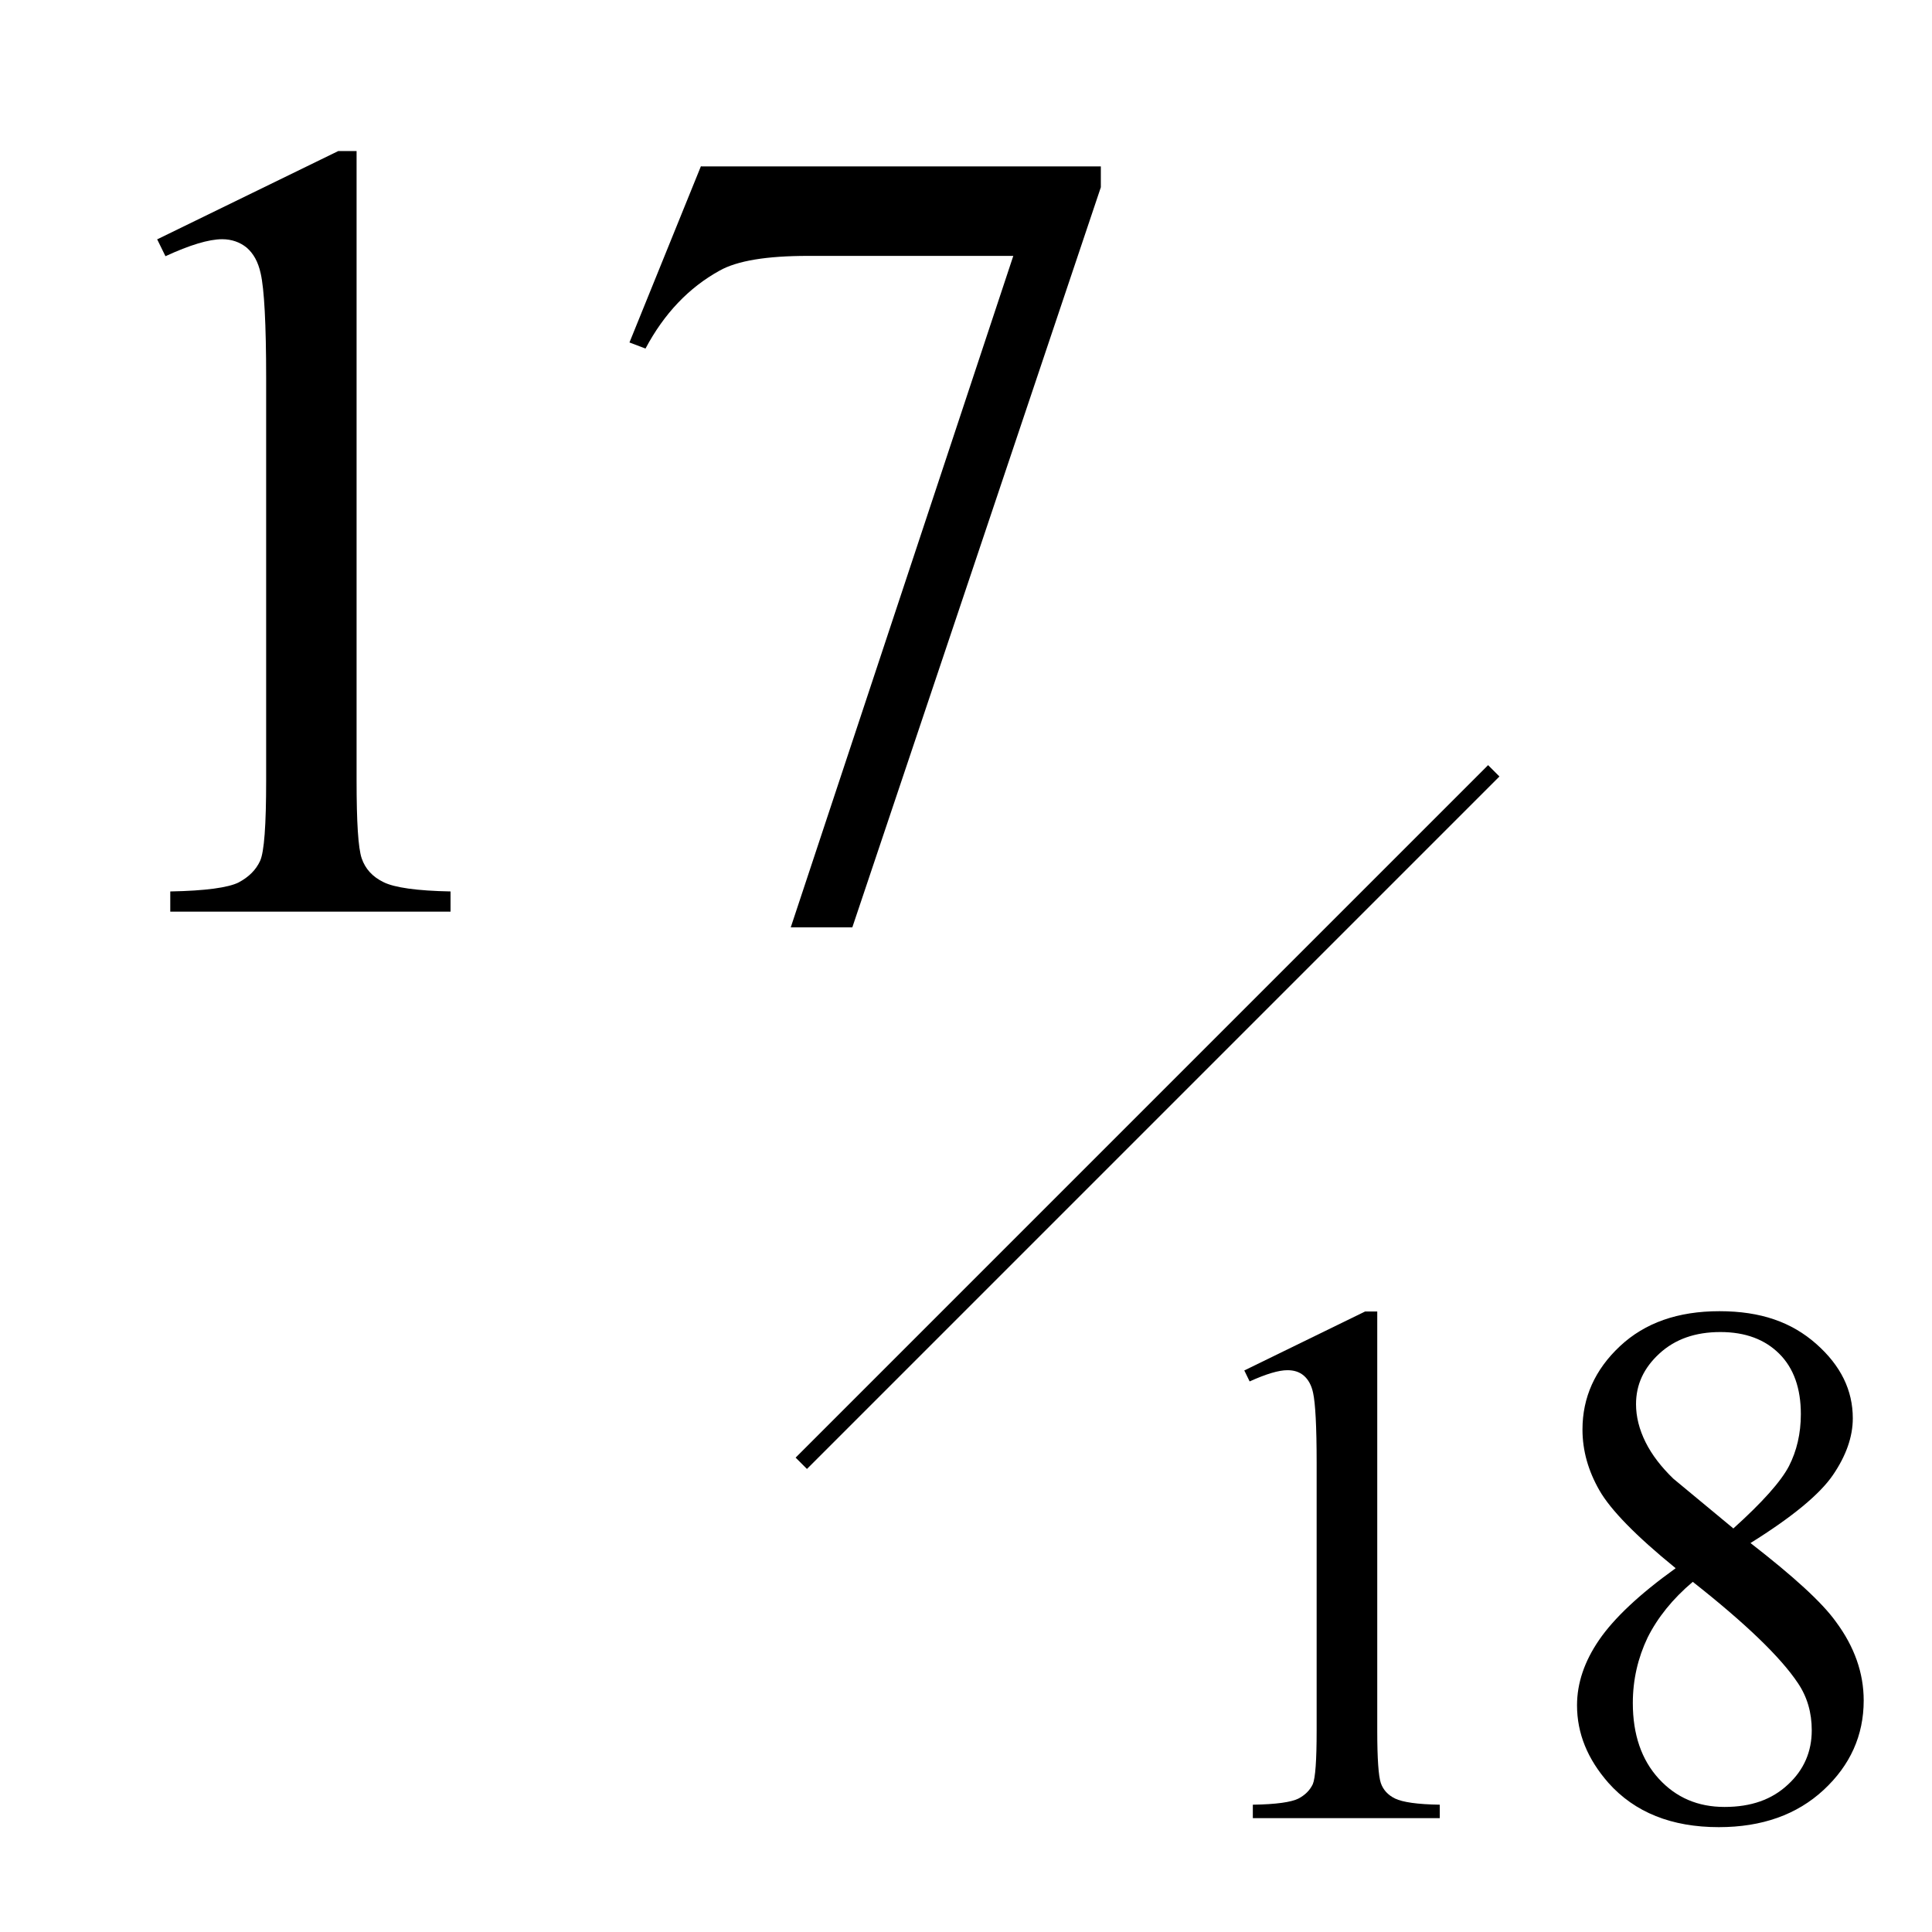 <?xml version="1.0" encoding="UTF-8"?><svg id="_レイヤー_1" xmlns="http://www.w3.org/2000/svg" viewBox="0 0 60.25 60.25"><defs><style>.cls-1{fill:none;}</style></defs><path d="m38.8,42.74l3.77-1.84h.38v13.08c0,.87.04,1.41.11,1.62.07.21.22.38.45.49.23.11.69.18,1.39.19v.42h-5.83v-.42c.73-.01,1.2-.08,1.42-.19.21-.11.36-.26.45-.45.08-.19.12-.74.12-1.67v-8.36c0-1.13-.04-1.85-.11-2.17-.05-.24-.15-.42-.29-.54-.14-.12-.31-.17-.51-.17-.28,0-.67.12-1.18.35l-.17-.35Z"/><path d="m52.25,48.9c-1.23-1-2.02-1.81-2.37-2.42-.35-.61-.53-1.24-.53-1.9,0-1,.39-1.87,1.17-2.6s1.81-1.09,3.1-1.09,2.25.34,3.02,1.02,1.14,1.45,1.14,2.32c0,.58-.21,1.17-.62,1.77s-1.27,1.31-2.57,2.12c1.34,1.04,2.23,1.85,2.66,2.45.58.78.87,1.6.87,2.46,0,1.09-.42,2.02-1.25,2.79-.83.77-1.92,1.16-3.27,1.16-1.47,0-2.62-.46-3.44-1.38-.65-.74-.98-1.54-.98-2.42,0-.69.23-1.37.69-2.04s1.25-1.42,2.38-2.23Zm.54.43c-.63.53-1.1,1.12-1.41,1.74-.3.63-.46,1.31-.46,2.04,0,.98.27,1.77.81,2.36s1.22.88,2.05.88,1.48-.23,1.98-.7c.5-.46.74-1.03.74-1.69,0-.55-.14-1.04-.43-1.47-.54-.81-1.63-1.86-3.28-3.16Zm1.26-1.66c.91-.82,1.49-1.47,1.74-1.95.24-.47.37-1.01.37-1.62,0-.8-.22-1.43-.67-1.88-.45-.45-1.06-.68-1.84-.68s-1.41.22-1.9.67c-.49.45-.73.97-.73,1.58,0,.39.1.79.3,1.19.2.4.49.77.86,1.13l1.87,1.55Z"/><path d="m4.89,7.47l5.66-2.76h.57v19.63c0,1.3.05,2.11.16,2.43s.33.57.68.74c.34.17,1.04.27,2.09.29v.63H5.31v-.63c1.1-.02,1.81-.12,2.13-.28.32-.17.54-.39.67-.67s.19-1.12.19-2.51v-12.55c0-1.69-.06-2.78-.17-3.26-.08-.37-.23-.63-.44-.81-.21-.17-.47-.26-.76-.26-.42,0-1.01.18-1.77.53l-.26-.53Z"/><path d="m21.87,5.19h12.46v.65l-7.75,23.08h-1.92l6.94-20.94h-6.4c-1.29,0-2.21.15-2.76.46-.96.53-1.73,1.34-2.31,2.43l-.5-.19,2.23-5.5Z"/><rect x="20.51" y="34.59" width="30.54" height=".5" transform="translate(-14.15 35.5) rotate(-45)"/><rect class="cls-1" width="60.25" height="60.25"/></svg>